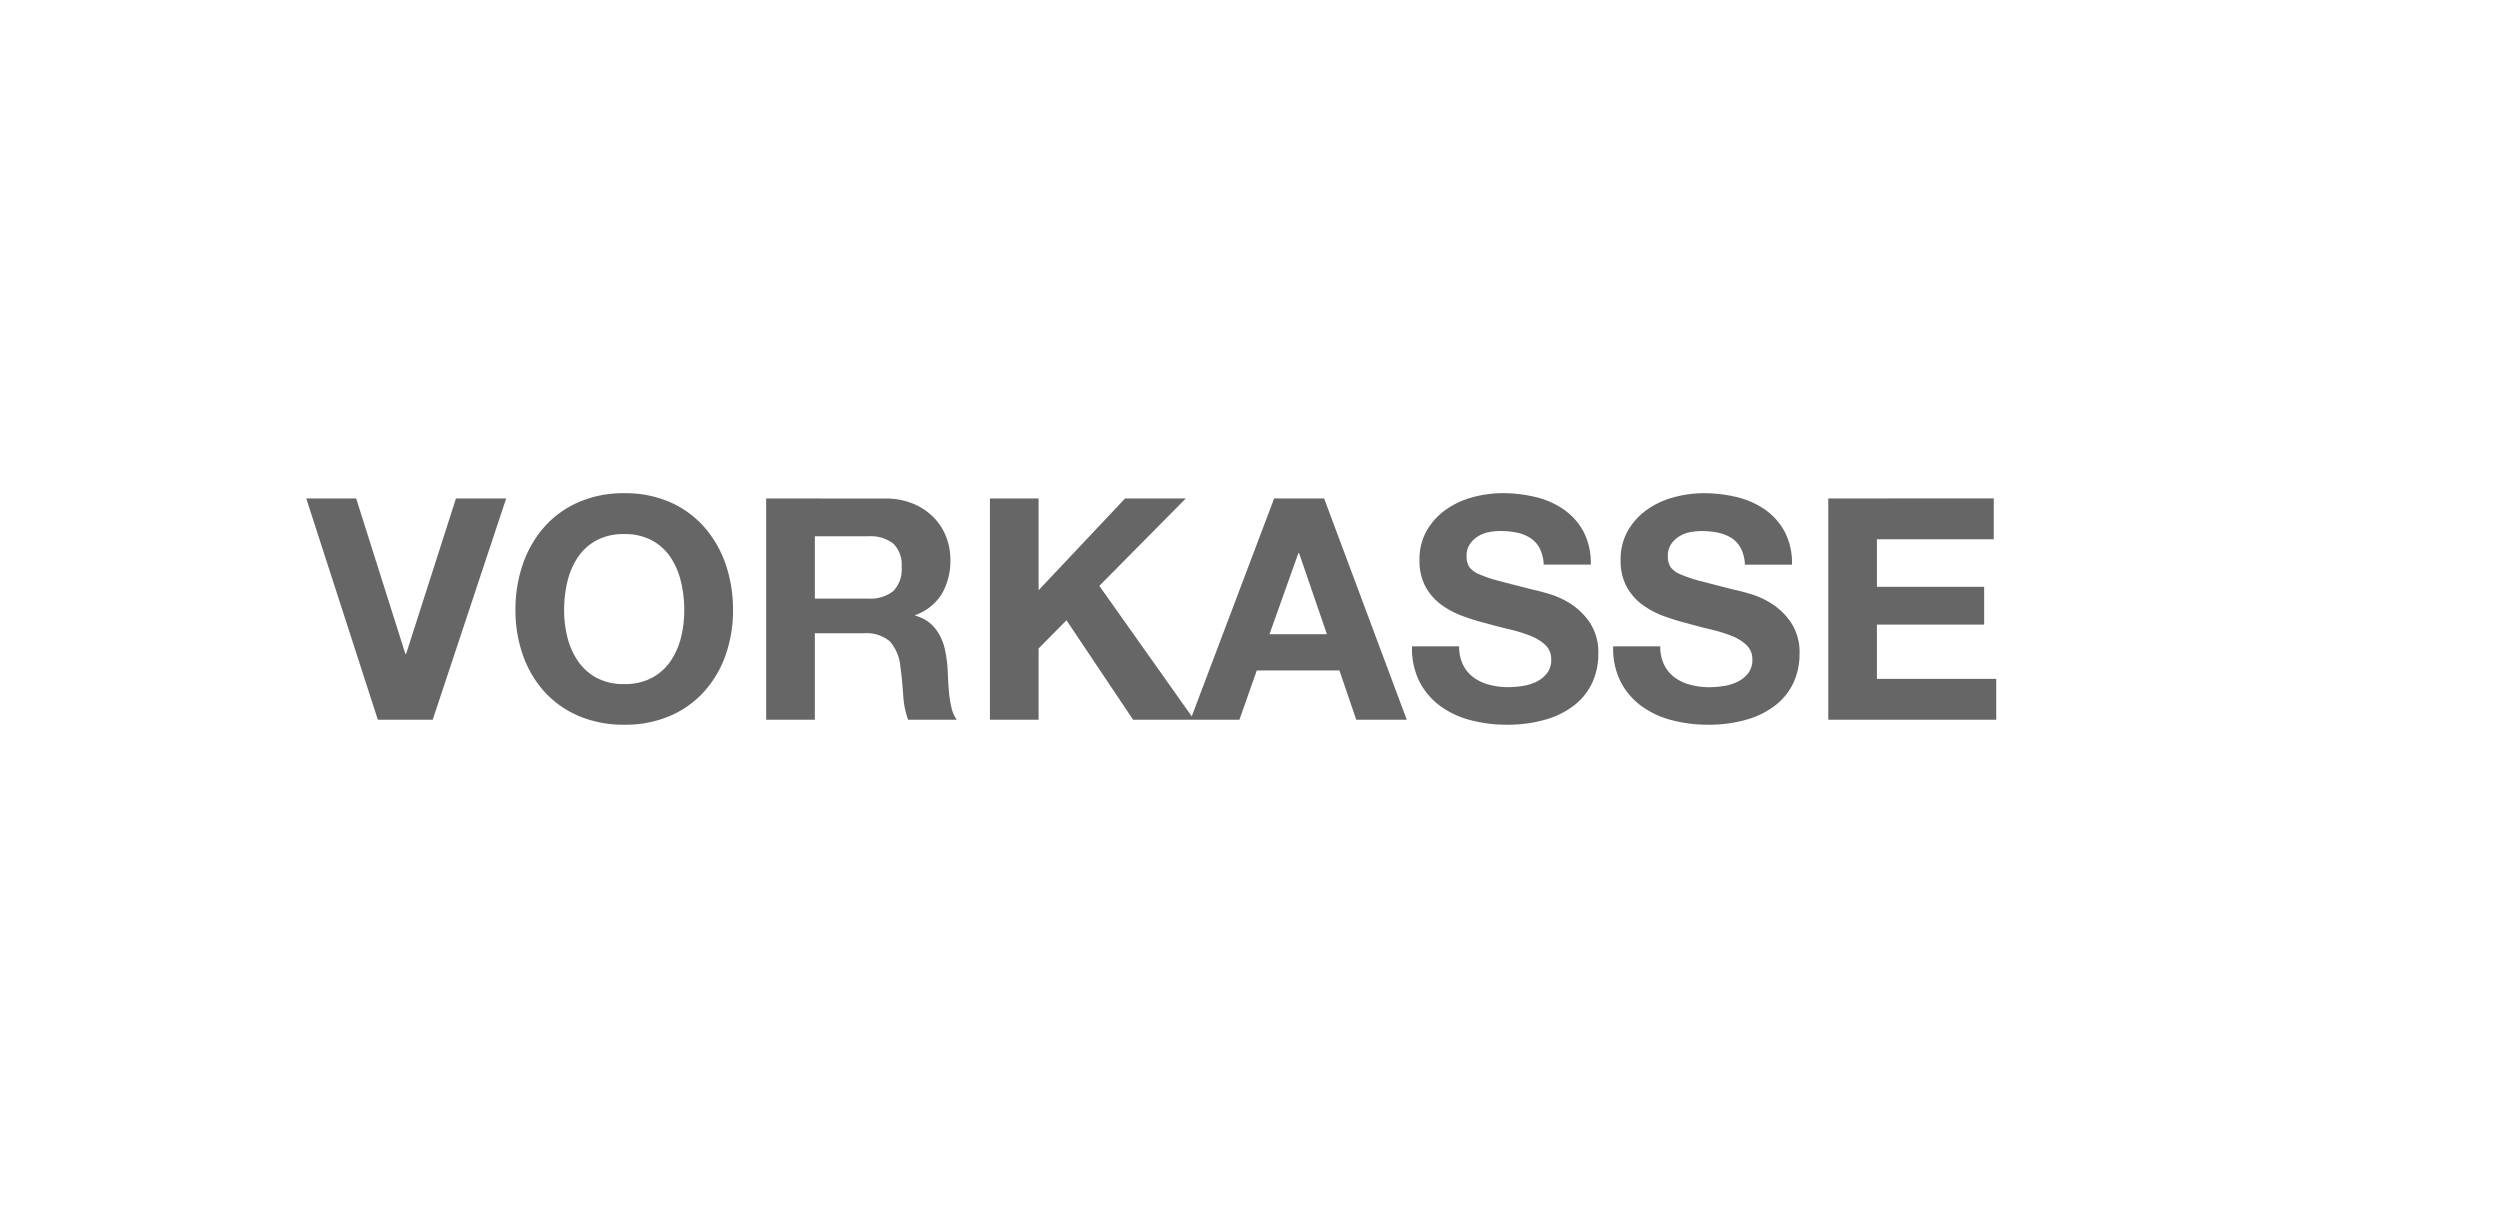 <svg xmlns="http://www.w3.org/2000/svg" viewBox="11274 7068 121 58.37"><defs><style>.a{fill:#fff;}.b{fill:#666;}</style></defs><g transform="translate(10627 5326)"><rect class="a" width="121" height="58.37" transform="translate(647 1742)"/><path class="b" d="M6.015,0,9.57-10.71H7.14L4.725-3.18h-.03L2.31-10.71H-.105L3.36,0Zm6.36-5.31a5.861,5.861,0,0,1,.157-1.365,3.615,3.615,0,0,1,.5-1.178,2.549,2.549,0,0,1,.9-.825,2.749,2.749,0,0,1,1.35-.307,2.749,2.749,0,0,1,1.35.307,2.549,2.549,0,0,1,.9.825,3.615,3.615,0,0,1,.5,1.178,5.861,5.861,0,0,1,.158,1.365A5.452,5.452,0,0,1,18.037-4a3.547,3.547,0,0,1-.5,1.148,2.576,2.576,0,0,1-.9.817,2.749,2.749,0,0,1-1.35.308,2.749,2.749,0,0,1-1.35-.308,2.575,2.575,0,0,1-.9-.817A3.547,3.547,0,0,1,12.532-4,5.452,5.452,0,0,1,12.375-5.31Zm-2.355,0a6.469,6.469,0,0,0,.36,2.182,5.212,5.212,0,0,0,1.035,1.763A4.741,4.741,0,0,0,13.073-.187,5.492,5.492,0,0,0,15.285.24a5.478,5.478,0,0,0,2.22-.428,4.757,4.757,0,0,0,1.65-1.178A5.213,5.213,0,0,0,20.19-3.128a6.469,6.469,0,0,0,.36-2.182,6.692,6.692,0,0,0-.36-2.227A5.351,5.351,0,0,0,19.155-9.33a4.749,4.749,0,0,0-1.65-1.2,5.4,5.4,0,0,0-2.22-.435,5.41,5.41,0,0,0-2.212.435,4.732,4.732,0,0,0-1.658,1.2A5.351,5.351,0,0,0,10.38-7.537,6.692,6.692,0,0,0,10.02-5.31Zm14.49-.555V-8.88h2.58a1.807,1.807,0,0,1,1.215.352,1.427,1.427,0,0,1,.405,1.133,1.494,1.494,0,0,1-.405,1.17,1.781,1.781,0,0,1-1.215.36ZM22.155-10.71V0H24.51V-4.185h2.355a1.753,1.753,0,0,1,1.275.39,2.127,2.127,0,0,1,.51,1.23q.09.645.135,1.35A4.152,4.152,0,0,0,29.025,0H31.38a1.576,1.576,0,0,1-.247-.548,4.729,4.729,0,0,1-.12-.683q-.037-.36-.052-.7t-.03-.6a6.436,6.436,0,0,0-.112-.81,2.723,2.723,0,0,0-.263-.743,2.038,2.038,0,0,0-.465-.585,1.817,1.817,0,0,0-.72-.367v-.03a2.5,2.5,0,0,0,1.3-1.05,3.22,3.22,0,0,0,.4-1.635A3.005,3.005,0,0,0,30.847-8.9a2.767,2.767,0,0,0-.63-.937,2.986,2.986,0,0,0-.99-.637,3.448,3.448,0,0,0-1.3-.233Zm10.83,0V0H35.34V-3.45l1.35-1.365L39.915,0H42.87L38.28-6.48l4.185-4.23h-2.94L35.34-6.27v-4.44Zm13.53,6.57,1.4-3.93h.03l1.35,3.93Zm.225-6.57L42.69,0h2.37l.84-2.385H49.9L50.715,0H53.16l-4-10.71Zm8.955,7.155h-2.28a3.537,3.537,0,0,0,.36,1.71A3.371,3.371,0,0,0,54.787-.66a4.32,4.32,0,0,0,1.47.682A6.766,6.766,0,0,0,57.975.24,6.594,6.594,0,0,0,59.9-.015a4.076,4.076,0,0,0,1.4-.713,2.965,2.965,0,0,0,.847-1.087A3.273,3.273,0,0,0,62.43-3.18a2.626,2.626,0,0,0-.382-1.477,3.2,3.2,0,0,0-.908-.923,3.989,3.989,0,0,0-1.057-.5Q59.55-6.24,59.25-6.3q-1.005-.255-1.627-.42a6.037,6.037,0,0,1-.975-.33,1.071,1.071,0,0,1-.472-.36.963.963,0,0,1-.12-.51,1.007,1.007,0,0,1,.15-.57,1.3,1.3,0,0,1,.382-.375,1.525,1.525,0,0,1,.517-.21,2.76,2.76,0,0,1,.57-.06,4.017,4.017,0,0,1,.8.075,1.934,1.934,0,0,1,.653.255,1.325,1.325,0,0,1,.458.495,1.894,1.894,0,0,1,.2.8h2.28A3.289,3.289,0,0,0,61.717-9.1a3.073,3.073,0,0,0-.952-1.072,4.022,4.022,0,0,0-1.372-.608,6.814,6.814,0,0,0-1.613-.187,5.488,5.488,0,0,0-1.44.2,4.02,4.02,0,0,0-1.29.6,3.194,3.194,0,0,0-.923,1.013,2.8,2.8,0,0,0-.352,1.432,2.619,2.619,0,0,0,.278,1.253,2.649,2.649,0,0,0,.727.862,4.02,4.02,0,0,0,1.02.563,10.256,10.256,0,0,0,1.17.367q.585.165,1.155.3a7.261,7.261,0,0,1,1.02.315,2.2,2.2,0,0,1,.728.45.94.94,0,0,1,.278.7,1.035,1.035,0,0,1-.21.668,1.473,1.473,0,0,1-.525.413,2.349,2.349,0,0,1-.675.2,4.692,4.692,0,0,1-.675.053,3.58,3.58,0,0,1-.9-.113,2.24,2.24,0,0,1-.757-.345,1.7,1.7,0,0,1-.518-.607A1.964,1.964,0,0,1,55.695-3.555Zm9.735,0H63.15a3.537,3.537,0,0,0,.36,1.71A3.371,3.371,0,0,0,64.522-.66a4.32,4.32,0,0,0,1.47.682A6.766,6.766,0,0,0,67.71.24a6.594,6.594,0,0,0,1.927-.255,4.076,4.076,0,0,0,1.4-.713,2.965,2.965,0,0,0,.848-1.087,3.273,3.273,0,0,0,.285-1.365,2.626,2.626,0,0,0-.382-1.477,3.2,3.2,0,0,0-.908-.923,3.989,3.989,0,0,0-1.058-.5q-.532-.158-.832-.217-1-.255-1.628-.42a6.037,6.037,0,0,1-.975-.33,1.071,1.071,0,0,1-.472-.36.963.963,0,0,1-.12-.51,1.007,1.007,0,0,1,.15-.57,1.3,1.3,0,0,1,.382-.375,1.525,1.525,0,0,1,.518-.21,2.76,2.76,0,0,1,.57-.06,4.017,4.017,0,0,1,.8.075,1.934,1.934,0,0,1,.652.255,1.325,1.325,0,0,1,.458.495,1.894,1.894,0,0,1,.2.8h2.28A3.289,3.289,0,0,0,71.452-9.1,3.073,3.073,0,0,0,70.5-10.17a4.022,4.022,0,0,0-1.372-.608,6.814,6.814,0,0,0-1.613-.187,5.488,5.488,0,0,0-1.44.2,4.02,4.02,0,0,0-1.29.6,3.194,3.194,0,0,0-.923,1.013,2.8,2.8,0,0,0-.352,1.432,2.619,2.619,0,0,0,.278,1.253,2.649,2.649,0,0,0,.727.862,4.02,4.02,0,0,0,1.02.563,10.255,10.255,0,0,0,1.17.367q.585.165,1.155.3a7.261,7.261,0,0,1,1.02.315,2.2,2.2,0,0,1,.728.45.94.94,0,0,1,.278.7,1.035,1.035,0,0,1-.21.668,1.473,1.473,0,0,1-.525.413,2.349,2.349,0,0,1-.675.2,4.691,4.691,0,0,1-.675.053,3.58,3.58,0,0,1-.9-.113,2.24,2.24,0,0,1-.757-.345,1.7,1.7,0,0,1-.518-.607A1.964,1.964,0,0,1,65.43-3.555Zm8.13-7.155V0h8.13V-1.98H75.915V-4.605h5.19v-1.83h-5.19v-2.3H81.57v-1.98Z" transform="translate(661.928 1776.836)"/></g></svg>